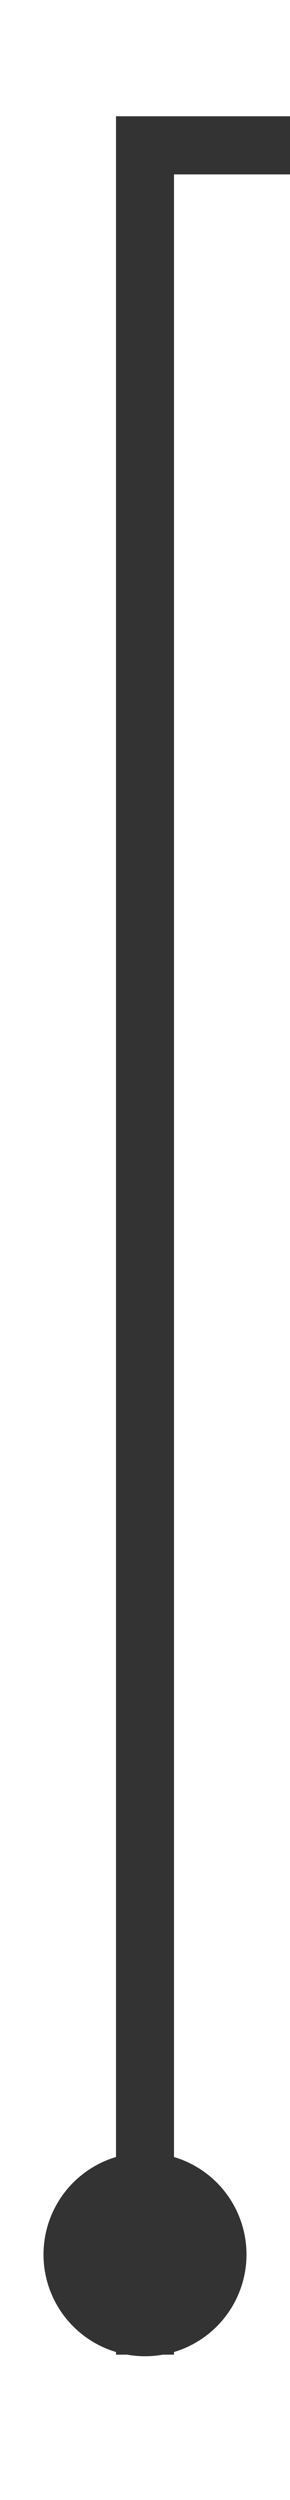 ﻿<?xml version="1.0" encoding="utf-8"?>
<svg version="1.1" xmlns:xlink="http://www.w3.org/1999/xlink" width="10px" height="86px" preserveAspectRatio="xMidYMin meet" viewBox="276.945 71  8 86" xmlns="http://www.w3.org/2000/svg">
  <path d="M 290 66  L 290 76  L 280.945 76  L 280.945 152  " stroke-width="2" stroke="#333333" fill="none" />
  <path d="M 280.945 145.055  A 3.5 3.5 0 0 0 277.445 148.555 A 3.5 3.5 0 0 0 280.945 152.055 A 3.5 3.5 0 0 0 284.445 148.555 A 3.5 3.5 0 0 0 280.945 145.055 Z " fill-rule="nonzero" fill="#333333" stroke="none" />
</svg>
